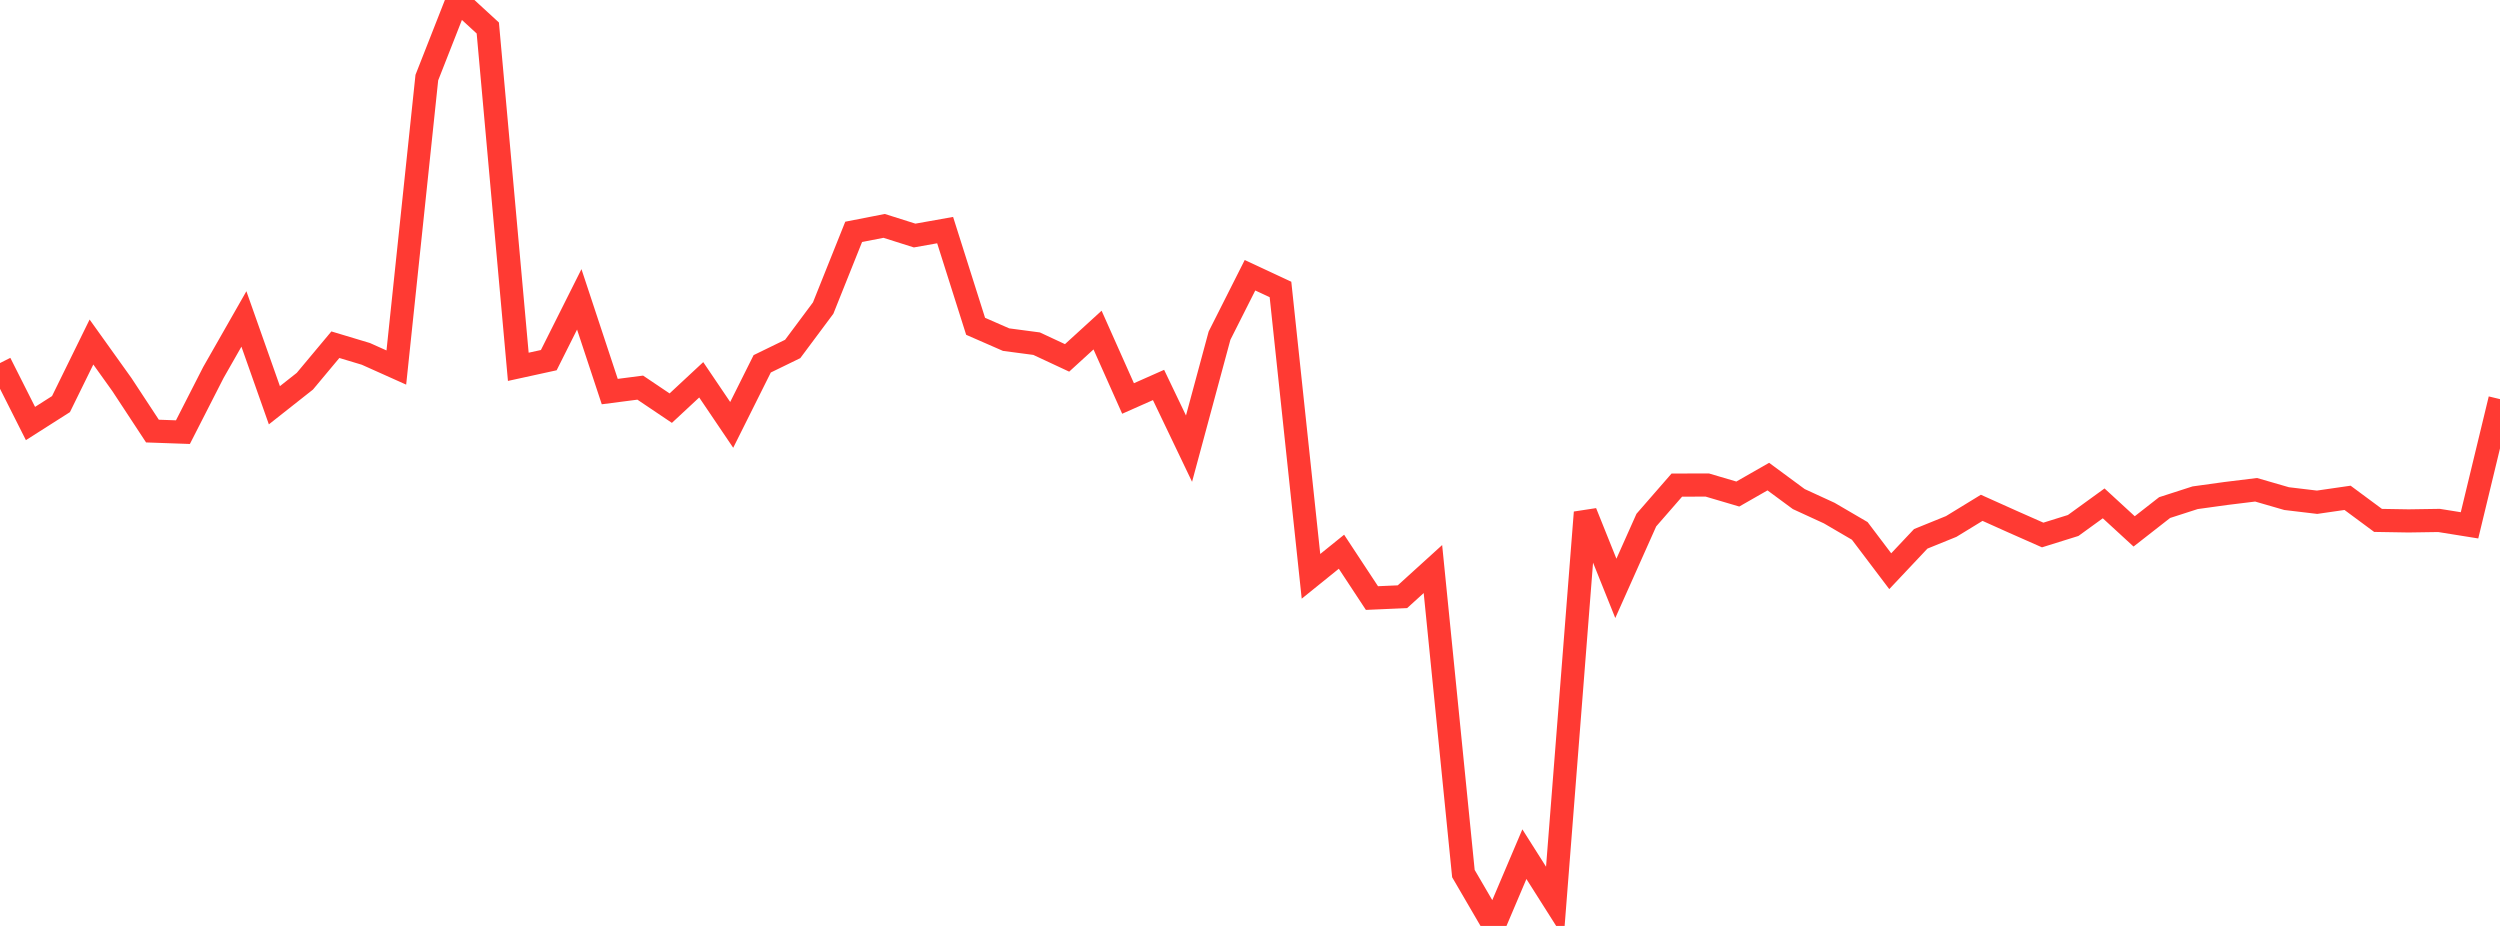 <?xml version="1.0" standalone="no"?>
<!DOCTYPE svg PUBLIC "-//W3C//DTD SVG 1.1//EN" "http://www.w3.org/Graphics/SVG/1.1/DTD/svg11.dtd">

<svg width="135" height="50" viewBox="0 0 135 50" preserveAspectRatio="none" 
  xmlns="http://www.w3.org/2000/svg"
  xmlns:xlink="http://www.w3.org/1999/xlink">


<polyline points="0.0, 19.605 1.646, 22.87 3.293, 21.822 4.939, 18.469 6.585, 20.771 8.232, 23.278 9.878, 23.336 11.524, 20.112 13.171, 17.223 14.817, 21.884 16.463, 20.585 18.11, 18.614 19.756, 19.109 21.402, 19.847 23.049, 4.191 24.695, 0.0 26.341, 1.512 27.988, 19.808 29.634, 19.448 31.28, 16.165 32.927, 21.145 34.573, 20.932 36.22, 22.04 37.866, 20.509 39.512, 22.944 41.159, 19.646 42.805, 18.844 44.451, 16.635 46.098, 12.52 47.744, 12.198 49.39, 12.719 51.037, 12.426 52.683, 17.62 54.329, 18.34 55.976, 18.558 57.622, 19.326 59.268, 17.824 60.915, 21.518 62.561, 20.788 64.207, 24.227 65.854, 18.126 67.5, 14.863 69.146, 15.631 70.793, 31.122 72.439, 29.793 74.085, 32.295 75.732, 32.223 77.378, 30.729 79.024, 47.173 80.671, 50.0 82.317, 46.125 83.963, 48.723 85.61, 27.671 87.256, 31.772 88.902, 28.086 90.549, 26.195 92.195, 26.192 93.841, 26.678 95.488, 25.736 97.134, 26.95 98.78, 27.707 100.427, 28.669 102.073, 30.845 103.72, 29.097 105.366, 28.429 107.012, 27.422 108.659, 28.162 110.305, 28.89 111.951, 28.376 113.598, 27.182 115.244, 28.695 116.89, 27.409 118.537, 26.878 120.183, 26.65 121.829, 26.448 123.476, 26.925 125.122, 27.121 126.768, 26.883 128.415, 28.102 130.061, 28.129 131.707, 28.104 133.354, 28.368 135.0, 21.553" fill="none" stroke="#ff3a33" stroke-width="1.25"/>

</svg>